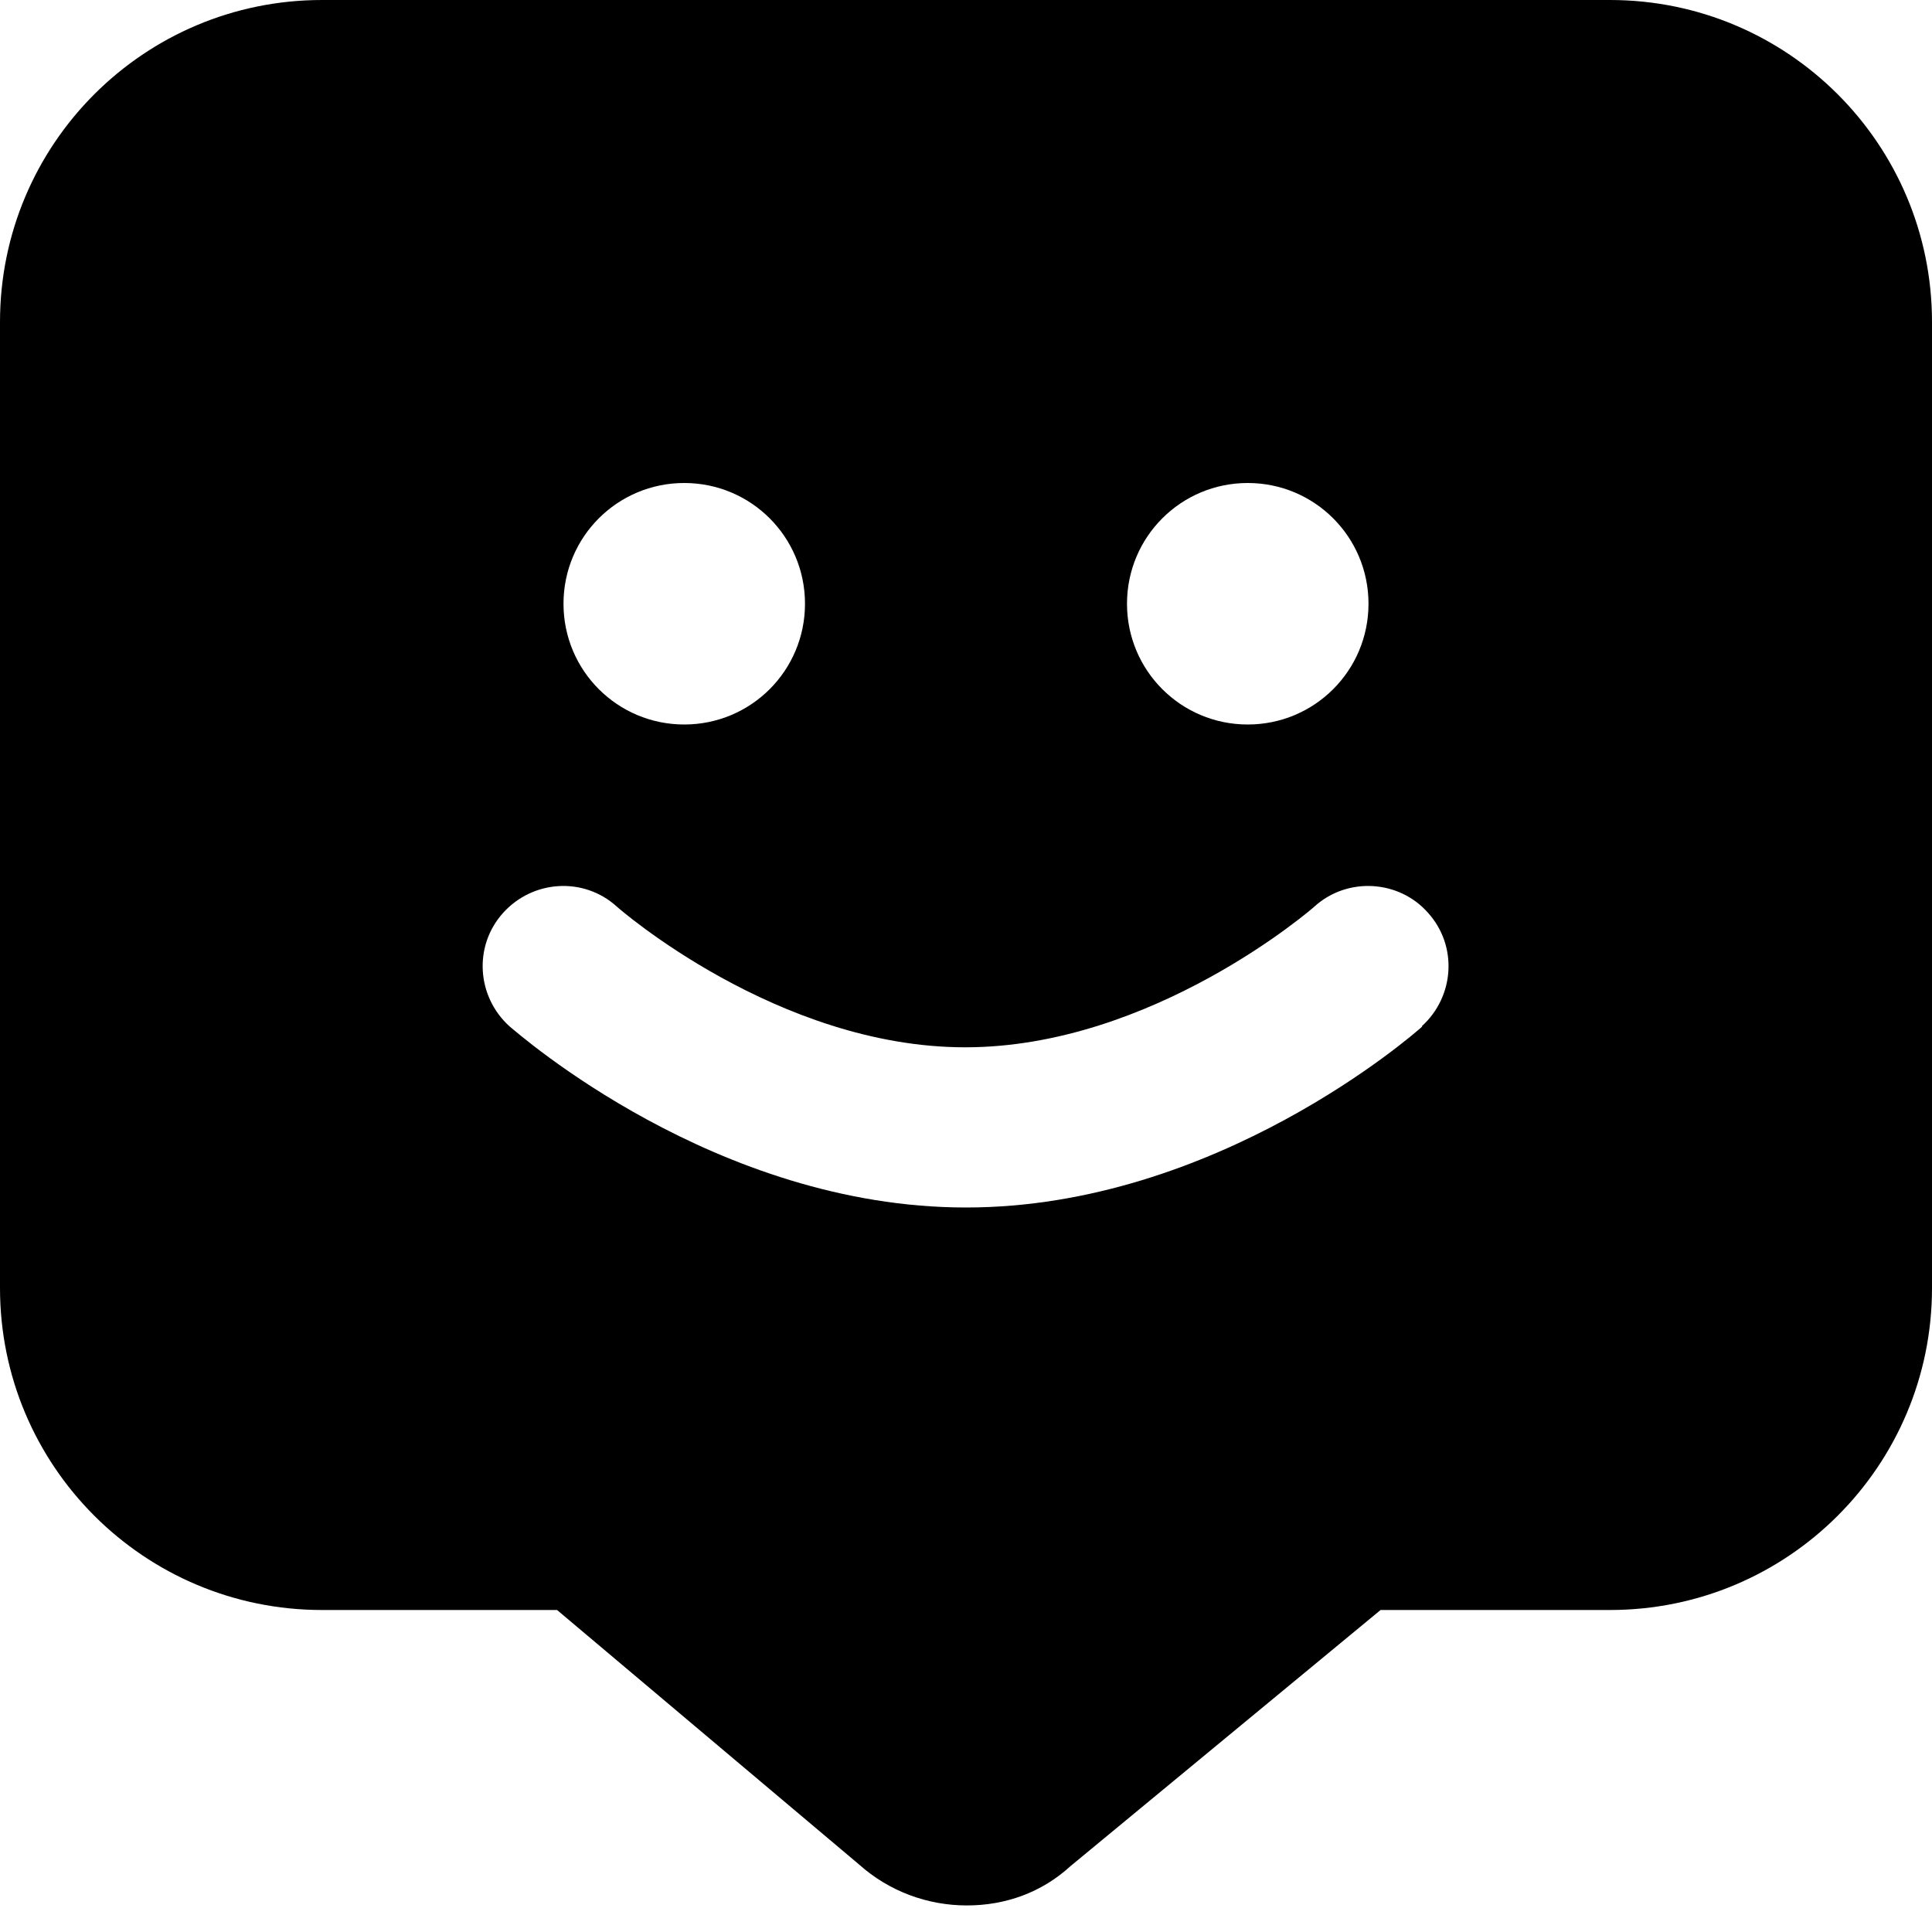 <?xml version="1.0" encoding="UTF-8"?>
<svg xmlns="http://www.w3.org/2000/svg" id="Layer_1" data-name="Layer 1" viewBox="0 0 24 24" width="512" height="512"><path d="M20,0H4C1.79,0,0,1.79,0,4v12c0,2.21,1.79,4,4,4h2.92l3.75,3.16c.38,.34,.86,.51,1.34,.51s.93-.16,1.29-.49l3.85-3.18h2.85c2.21,0,4-1.79,4-4V4c0-2.21-1.79-4-4-4Zm-4.5,6c.83,0,1.5,.67,1.5,1.5s-.67,1.5-1.5,1.5-1.5-.67-1.5-1.5,.67-1.5,1.5-1.5Zm-7,0c.83,0,1.5,.67,1.5,1.5s-.67,1.5-1.5,1.5-1.5-.67-1.5-1.5,.67-1.5,1.5-1.5Zm9.17,6.75c-.1,.09-2.56,2.25-5.67,2.25s-5.56-2.16-5.67-2.25c-.41-.37-.45-1-.08-1.41,.37-.41,1-.45,1.41-.08,.02,.02,2,1.75,4.33,1.75s4.32-1.73,4.34-1.75c.41-.37,1.05-.33,1.41,.08,.37,.41,.33,1.04-.08,1.41Z"/></svg>
